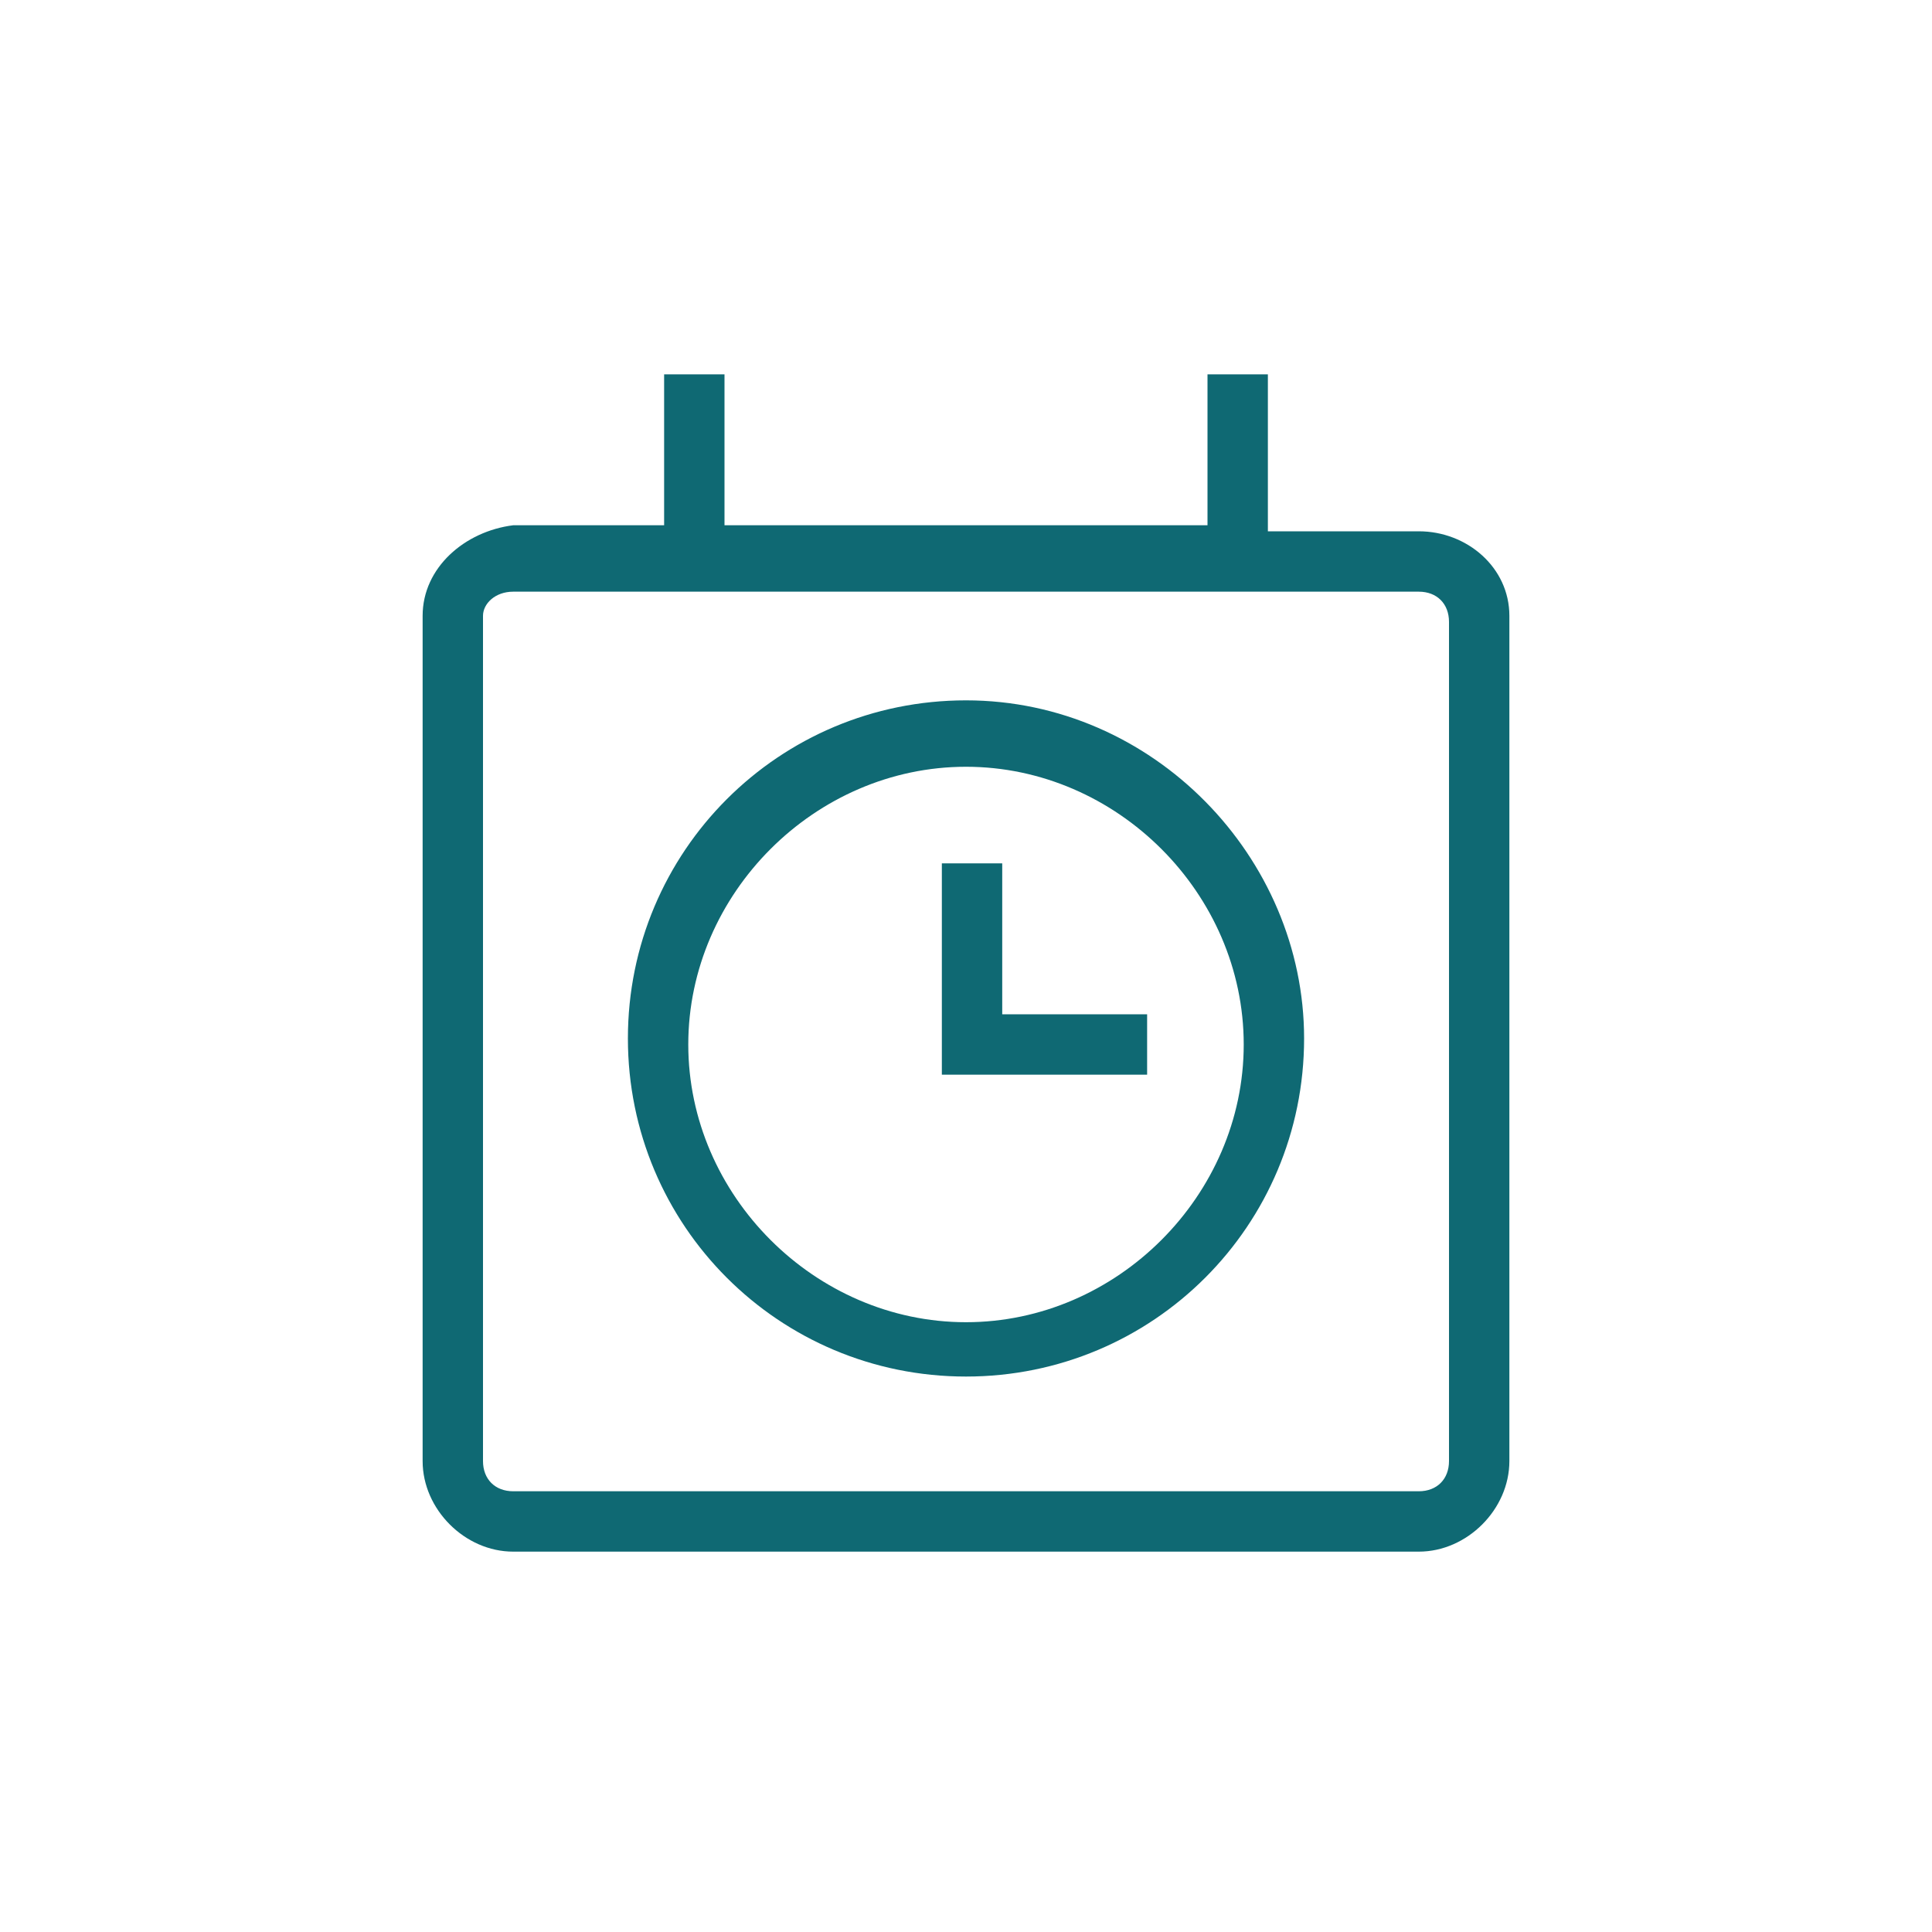 <?xml version="1.0" encoding="utf-8"?>
<!-- Generator: Adobe Illustrator 23.0.4, SVG Export Plug-In . SVG Version: 6.00 Build 0)  -->
<svg version="1.1" id="Calque_1" xmlns="http://www.w3.org/2000/svg" xmlns:xlink="http://www.w3.org/1999/xlink" x="0px" y="0px"
	 viewBox="0 0 32 32" style="enable-background:new 0 0 32 32;" xml:space="preserve">
<style type="text/css">
	.st0{fill:#0F6973;}
</style>
<title>Fichier 151_4x</title>
<g>
	<path class="st0" d="M23.5,8.8H21V6.2h-1v2.5h-8V6.2h-1v2.5H8.5C7.7,8.8,7,9.4,7,10.2v14c0,0.8,0.7,1.5,1.5,1.5h15
		c0.8,0,1.5-0.7,1.5-1.5v-14C25,9.4,24.3,8.8,23.5,8.8z M24,24.2c0,0.3-0.2,0.5-0.5,0.5h-15c-0.3,0-0.5-0.2-0.5-0.5v-14
		C8,10,8.2,9.8,8.5,9.8h15c0.3,0,0.5,0.2,0.5,0.5V24.2z"/>
	<path class="st0" d="M16,11.6c-3.1,0-5.6,2.5-5.6,5.6c0,3.1,2.5,5.6,5.6,5.6c3.1,0,5.6-2.5,5.6-5.6C21.6,14.2,19.1,11.6,16,11.6z
		 M16,21.9c-2.5,0-4.6-2.1-4.6-4.6s2.1-4.6,4.6-4.6s4.6,2.1,4.6,4.6S18.5,21.9,16,21.9z"/>
	<polygon class="st0" points="16.6,16.8 16.6,14.8 16.6,14.3 16.1,14.3 15.6,14.3 15.6,17.8 19,17.8 19,17.2 19,16.8 18.5,16.8 	"/>
</g>
</svg>

